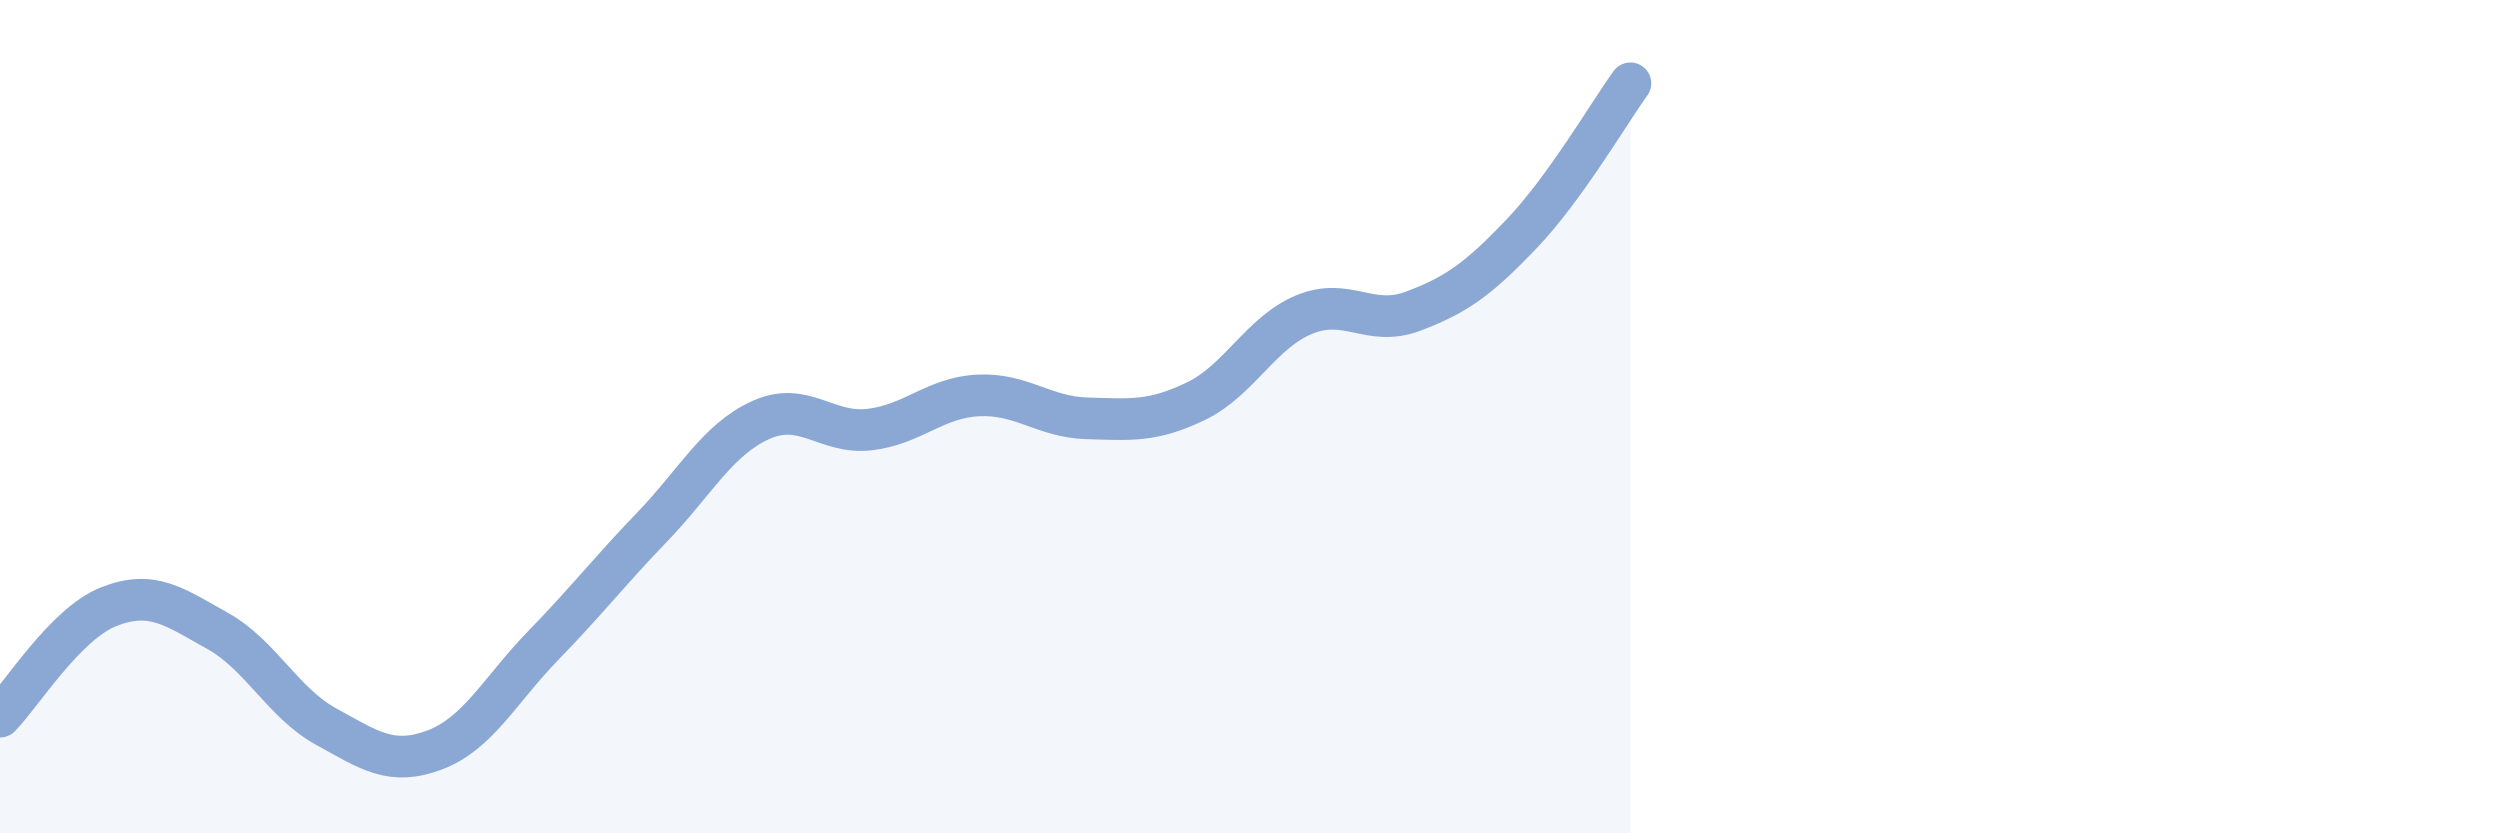 
    <svg width="60" height="20" viewBox="0 0 60 20" xmlns="http://www.w3.org/2000/svg">
      <path
        d="M 0,17.2 C 0.52,16.67 1.57,14.97 2.61,14.56 C 3.65,14.15 4.18,14.56 5.22,15.14 C 6.26,15.72 6.79,16.87 7.83,17.44 C 8.87,18.01 9.39,18.39 10.43,18 C 11.47,17.61 12,16.56 13.04,15.49 C 14.08,14.42 14.61,13.73 15.65,12.65 C 16.69,11.57 17.22,10.55 18.26,10.08 C 19.3,9.61 19.83,10.43 20.87,10.31 C 21.91,10.19 22.44,9.54 23.48,9.49 C 24.52,9.44 25.05,10.01 26.09,10.04 C 27.13,10.07 27.66,10.13 28.7,9.63 C 29.74,9.13 30.26,7.98 31.3,7.55 C 32.34,7.12 32.87,7.86 33.91,7.47 C 34.95,7.08 35.48,6.7 36.52,5.61 C 37.56,4.52 38.61,2.72 39.13,2L39.13 20L0 20Z"
        fill="#8ba7d3"
        opacity="0.1"
        stroke-linecap="round"
        stroke-linejoin="round"
      />
      <path
        d="M 0,17.2 C 0.52,16.67 1.57,14.97 2.61,14.56 C 3.65,14.15 4.18,14.56 5.22,15.14 C 6.26,15.72 6.79,16.87 7.83,17.44 C 8.87,18.01 9.39,18.39 10.43,18 C 11.47,17.61 12,16.56 13.04,15.49 C 14.08,14.42 14.61,13.73 15.65,12.65 C 16.69,11.57 17.22,10.55 18.26,10.08 C 19.3,9.61 19.83,10.43 20.87,10.31 C 21.91,10.19 22.44,9.54 23.48,9.49 C 24.52,9.44 25.05,10.01 26.09,10.04 C 27.13,10.07 27.66,10.13 28.7,9.63 C 29.74,9.13 30.26,7.98 31.3,7.55 C 32.34,7.12 32.87,7.86 33.91,7.47 C 34.95,7.08 35.48,6.7 36.52,5.61 C 37.56,4.52 38.61,2.72 39.13,2"
        stroke="#8ba7d3"
        stroke-width="1"
        fill="none"
        stroke-linecap="round"
        stroke-linejoin="round"
      />
    </svg>
  